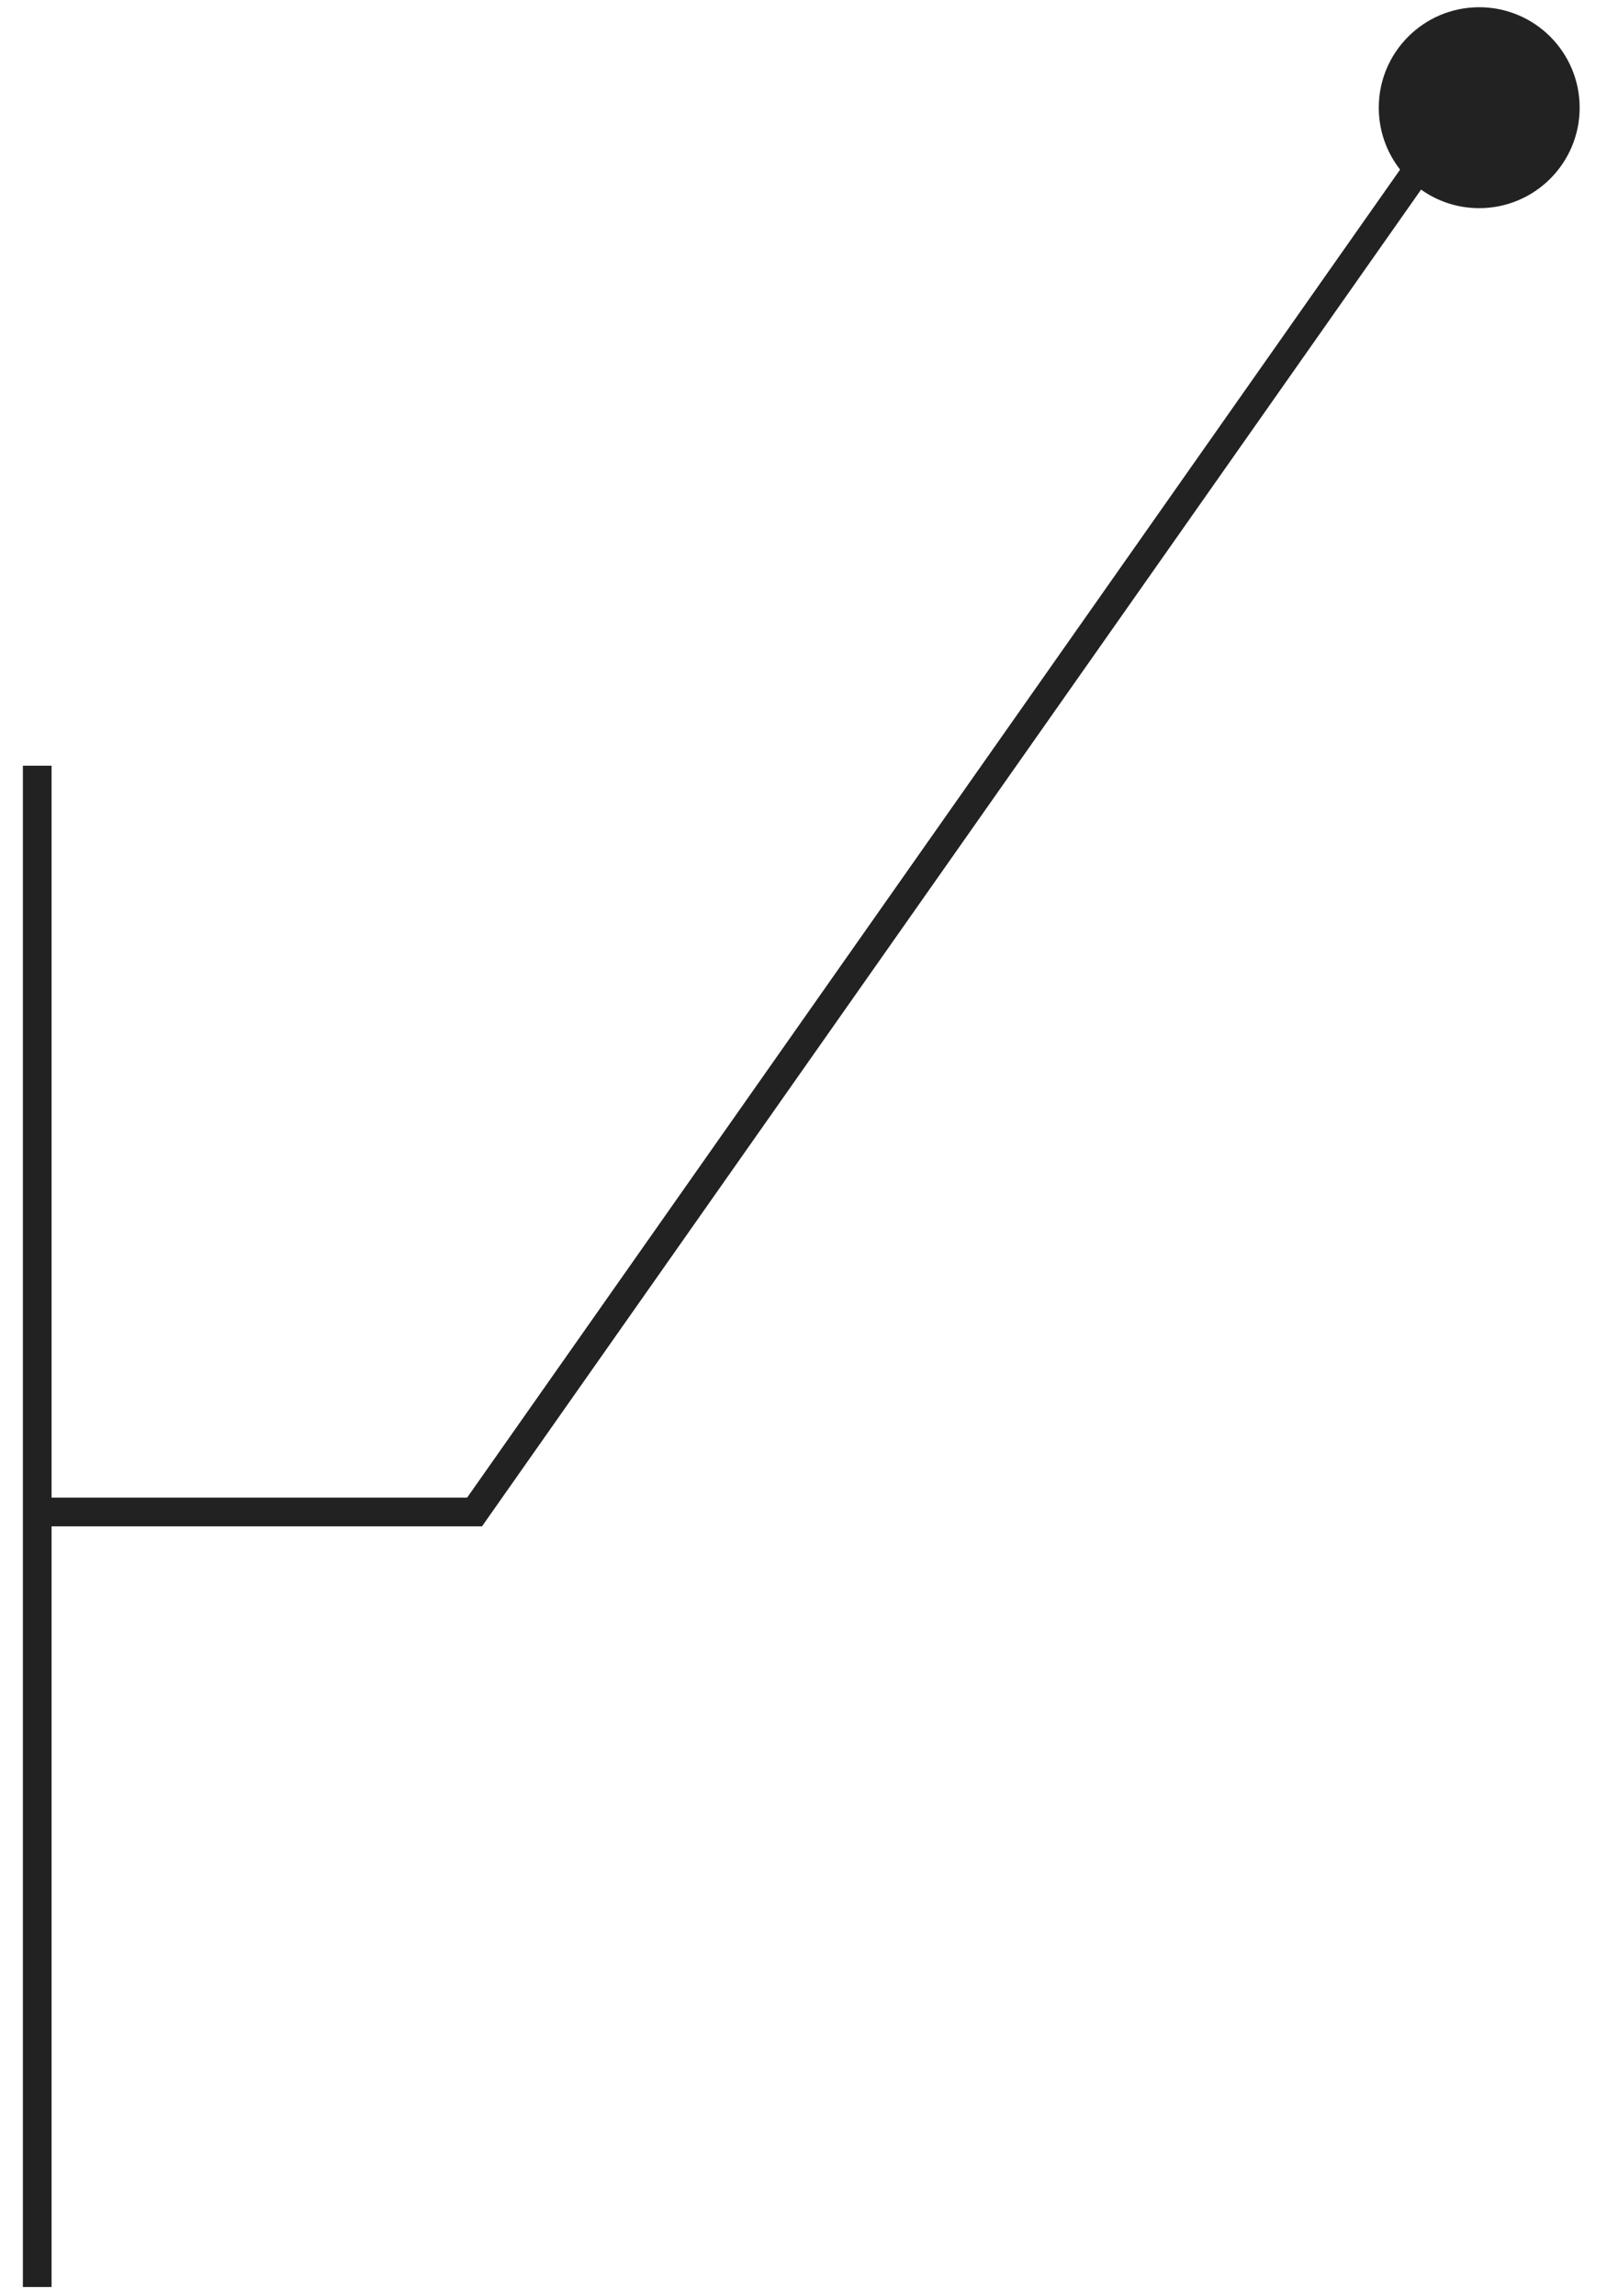 <?xml version="1.0" encoding="UTF-8"?> <svg xmlns="http://www.w3.org/2000/svg" width="56" height="80" viewBox="0 0 56 80" fill="none"> <path fill-rule="evenodd" clip-rule="evenodd" d="M51.547 7.252C53.48 7.252 55.047 5.685 55.047 3.752C55.047 1.819 53.48 0.252 51.547 0.252C49.614 0.252 48.047 1.819 48.047 3.752C48.047 4.565 48.325 5.314 48.79 5.908L16.278 52.176H1.797V26.677H0.797V52.176V53.176V79.677H1.797V53.176H16.797L49.521 6.606C50.093 7.013 50.792 7.252 51.547 7.252Z" fill="#222222"></path> </svg> 